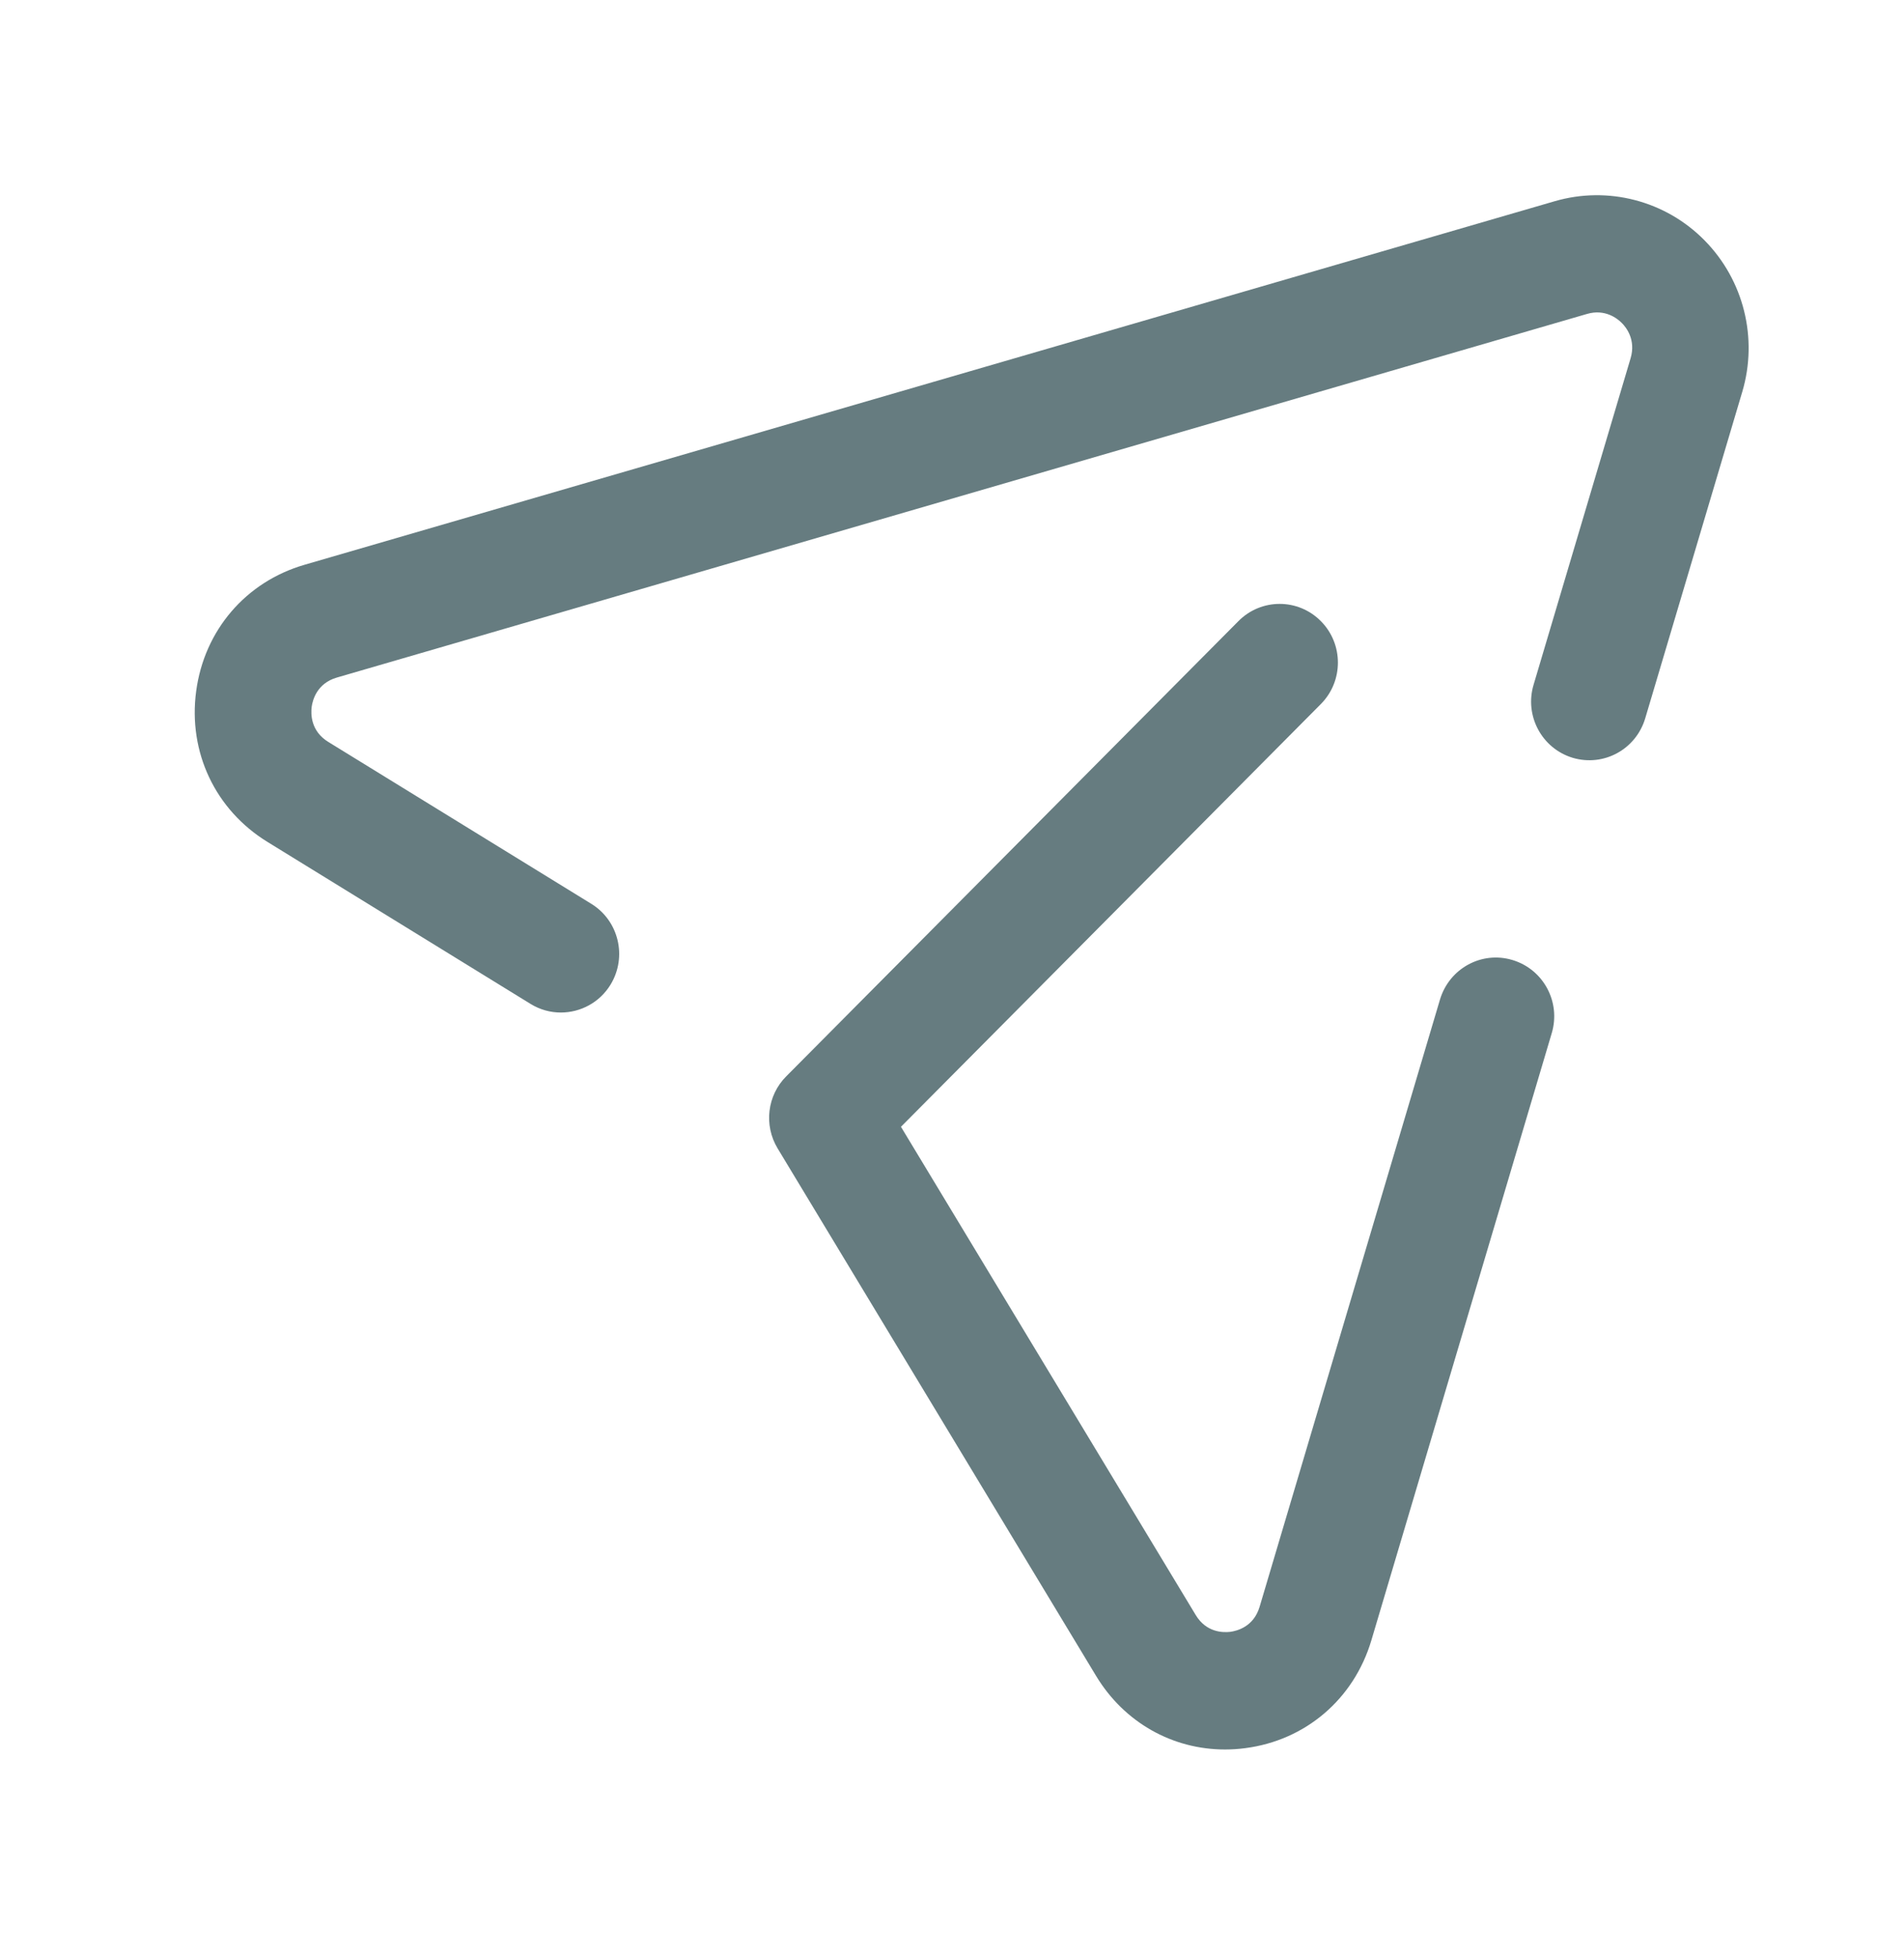 <svg width="36" height="37" viewBox="0 0 36 37" fill="none" xmlns="http://www.w3.org/2000/svg">
<g id="Iconly/Broken/Send">
<g id="Send">
<path id="Send_2" fill-rule="evenodd" clip-rule="evenodd" d="M29.395 3.804C30.402 3.511 31.492 3.793 32.231 4.546C32.97 5.297 33.243 6.393 32.942 7.407L31.107 13.579C30.932 14.166 30.321 14.499 29.736 14.325C29.153 14.149 28.821 13.531 28.996 12.945L30.831 6.771C30.933 6.425 30.75 6.191 30.666 6.107C30.582 6.021 30.347 5.835 30.008 5.934L6.369 12.808C5.993 12.917 5.911 13.232 5.893 13.362C5.877 13.492 5.871 13.818 6.206 14.024L11.18 17.085C11.699 17.404 11.863 18.087 11.545 18.611C11.338 18.951 10.976 19.14 10.604 19.14C10.409 19.14 10.211 19.088 10.031 18.977L5.057 15.915C4.071 15.309 3.554 14.218 3.709 13.066C3.863 11.913 4.649 10.998 5.758 10.676L29.395 3.804ZM27.227 18.893C27.404 18.305 28.016 17.971 28.599 18.148C29.183 18.324 29.515 18.942 29.34 19.529L25.929 31.008C25.598 32.119 24.684 32.899 23.543 33.046C23.415 33.063 23.289 33.071 23.162 33.071C22.166 33.071 21.256 32.559 20.725 31.681L14.702 21.707C14.439 21.27 14.505 20.708 14.865 20.347L23.416 11.741C23.847 11.307 24.543 11.307 24.974 11.741C25.404 12.174 25.404 12.876 24.974 13.309L17.035 21.3L22.608 30.529C22.811 30.865 23.13 30.862 23.262 30.847C23.392 30.829 23.704 30.75 23.816 30.374L27.227 18.893Z" fill="#667C80"/>
</g>
</g>
</svg>
